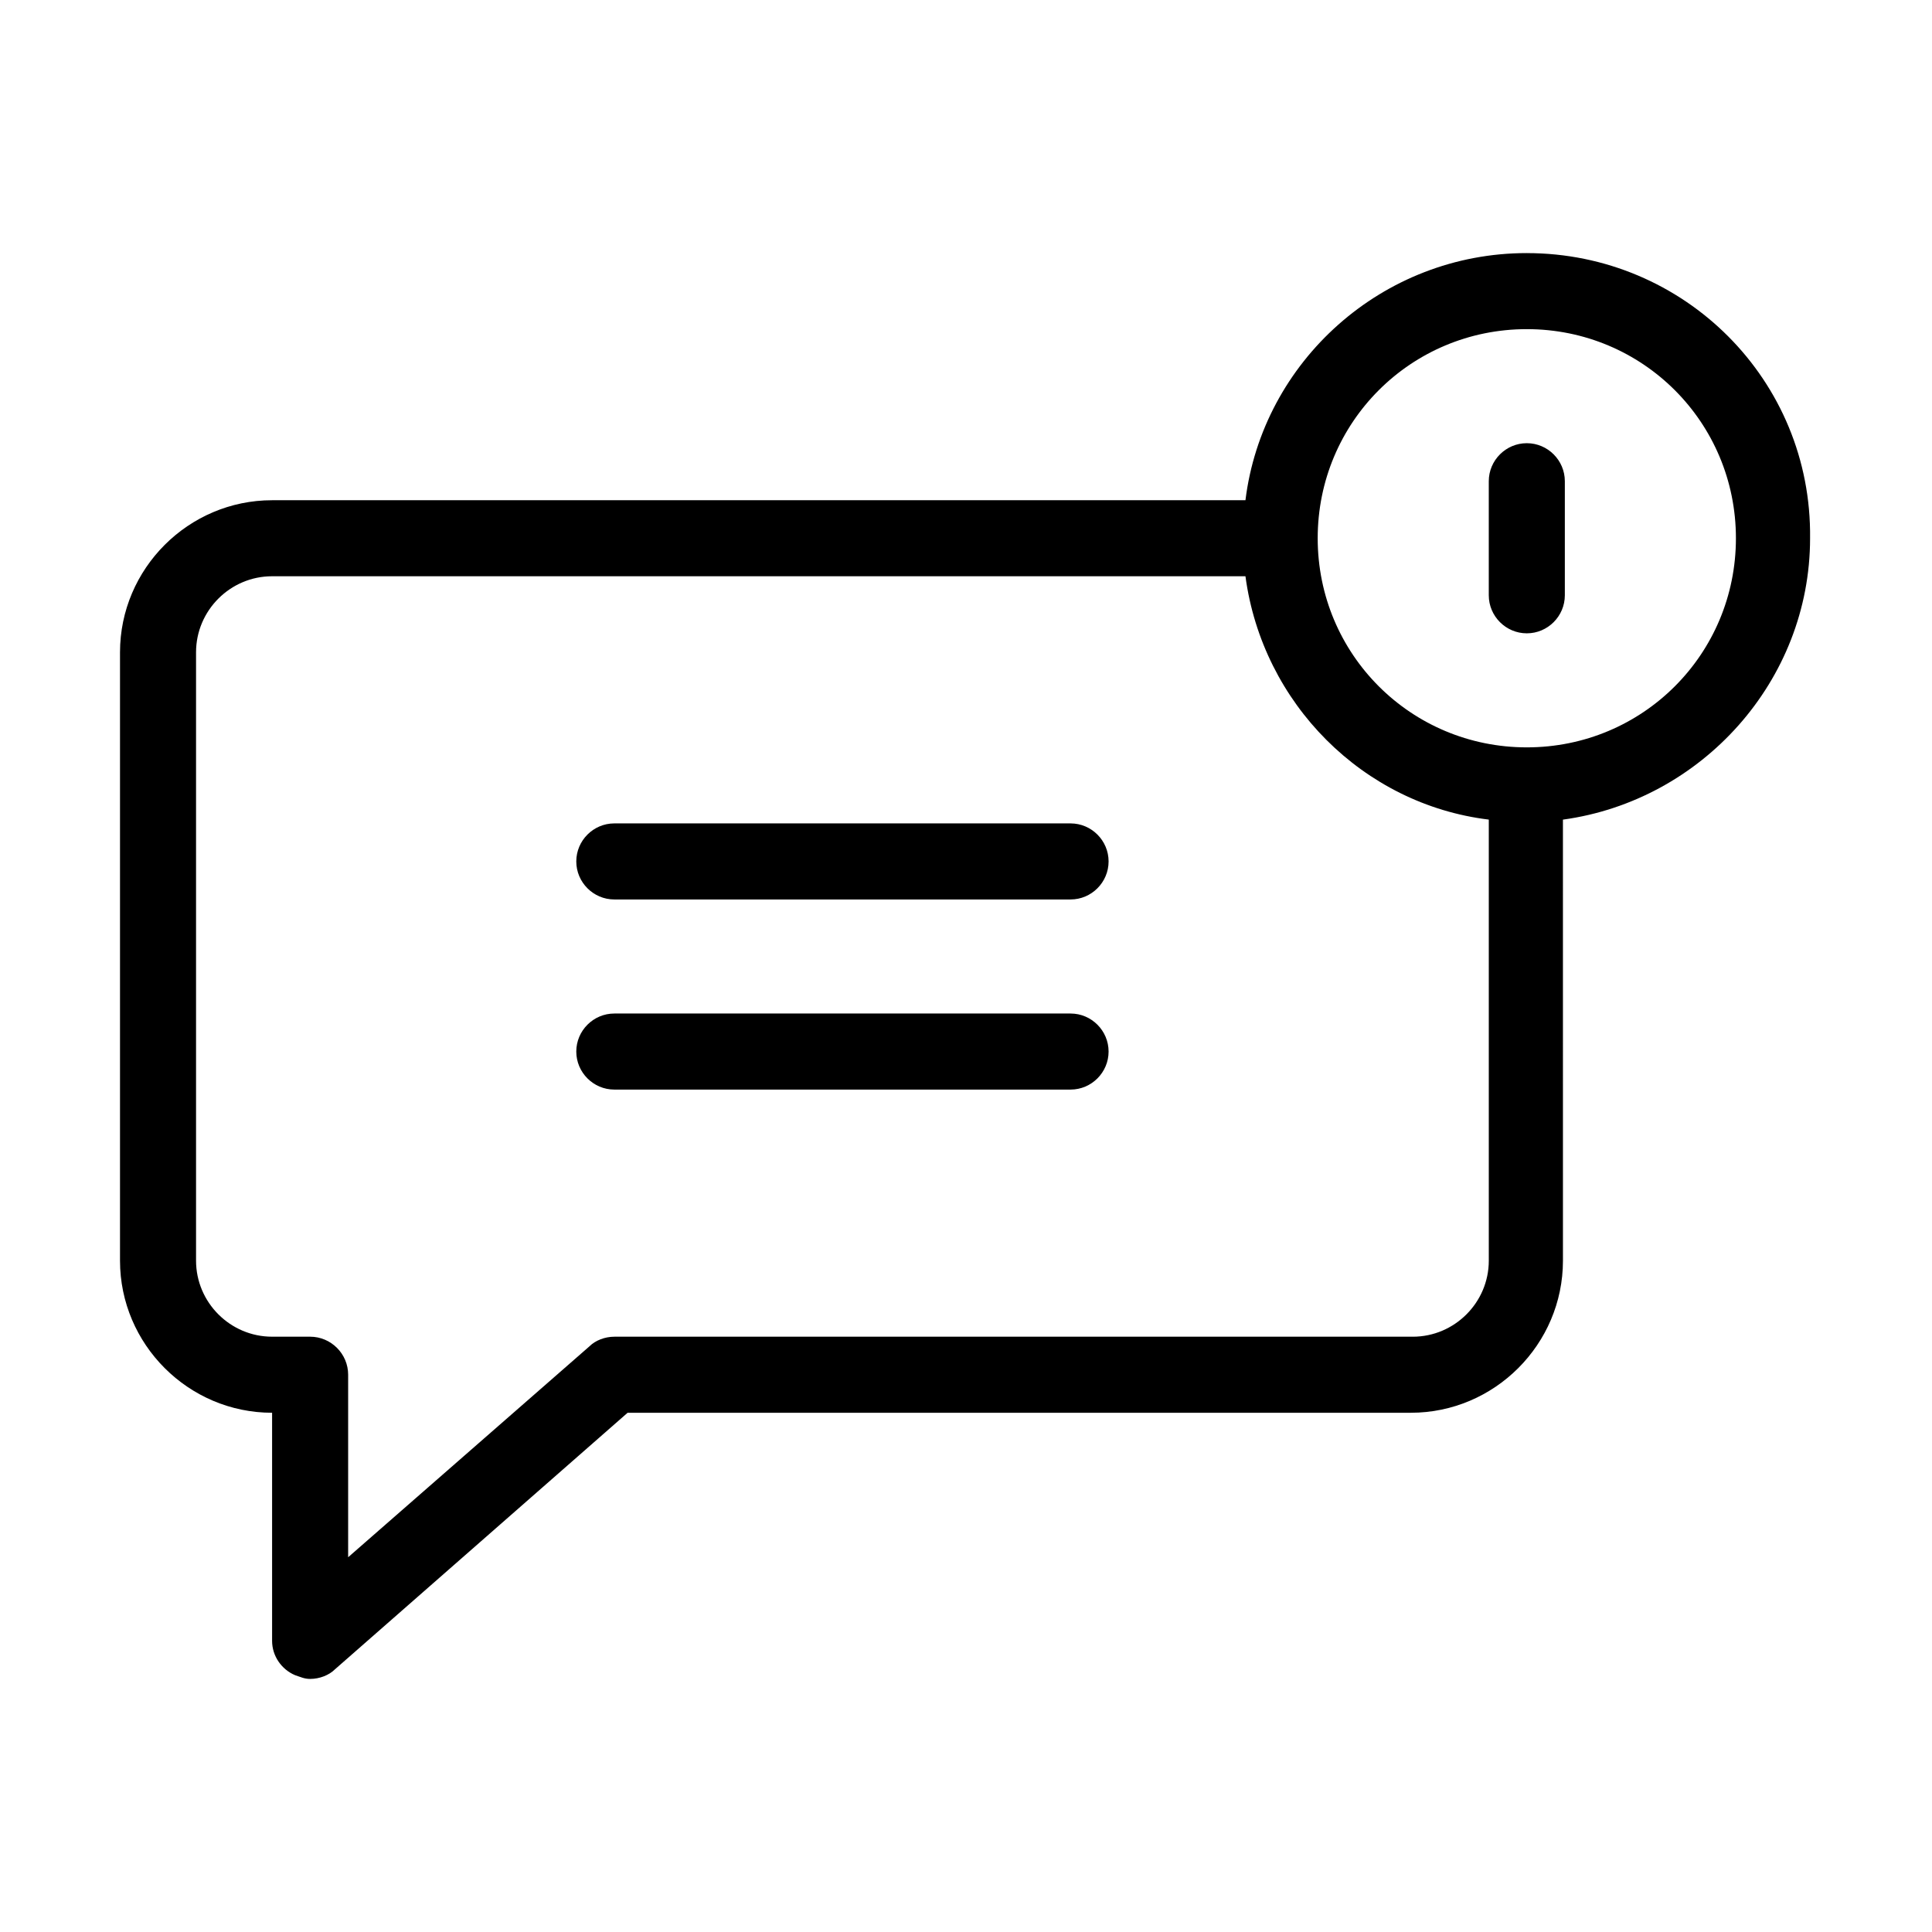 <?xml version="1.0" encoding="UTF-8"?>
<!-- Uploaded to: ICON Repo, www.svgrepo.com, Generator: ICON Repo Mixer Tools -->
<svg fill="#000000" width="800px" height="800px" version="1.1" viewBox="144 144 512 512" xmlns="http://www.w3.org/2000/svg">
 <path d="m548.62 211.07c-38.289 0-70.031 28.719-74.562 65.496h-257.95c-22.168 0-40.305 18.137-40.305 40.305v161.22c0 22.168 18.137 40.305 40.305 40.305v60.457c0 4.031 2.519 7.559 6.047 9.07 1.512 0.504 2.519 1.008 4.031 1.008 2.519 0 5.039-1.008 6.551-2.519l77.586-68.016h207.57c22.168 0 40.305-18.137 40.305-40.305l-0.004-116.88c36.777-5.039 65.496-36.777 65.496-74.562 0.504-41.82-33.254-75.574-75.07-75.574zm-10.074 267.02c0 11.082-9.07 20.152-20.152 20.152h-211.6c-2.519 0-5.039 1.008-6.551 2.519l-63.98 55.922v-48.367c0-5.543-4.535-10.078-10.078-10.078h-10.078c-11.082 0-20.152-9.07-20.152-20.152v-161.22c0-11.082 9.07-20.152 20.152-20.152h257.95c4.535 33.754 31.234 60.457 64.488 64.488zm10.074-136.03c-30.73 0-55.418-24.688-55.418-55.418s24.688-55.418 55.418-55.418c30.73 0 55.418 24.688 55.418 55.418 0.004 30.734-24.684 55.418-55.418 55.418zm10.078-70.531v30.23c0 5.543-4.535 10.078-10.078 10.078-5.543 0-10.078-4.535-10.078-10.078v-30.23c0-5.543 4.535-10.078 10.078-10.078 5.543 0 10.078 4.535 10.078 10.078zm-120.91 100.76c0 5.543-4.535 10.078-10.078 10.078h-120.91c-5.543 0-10.078-4.535-10.078-10.078 0-5.543 4.535-10.078 10.078-10.078h120.91c5.543 0 10.078 4.535 10.078 10.078zm0 50.383c0 5.543-4.535 10.078-10.078 10.078h-120.91c-5.543 0-10.078-4.535-10.078-10.078s4.535-10.078 10.078-10.078h120.91c5.543 0 10.078 4.535 10.078 10.078z"/>
</svg>